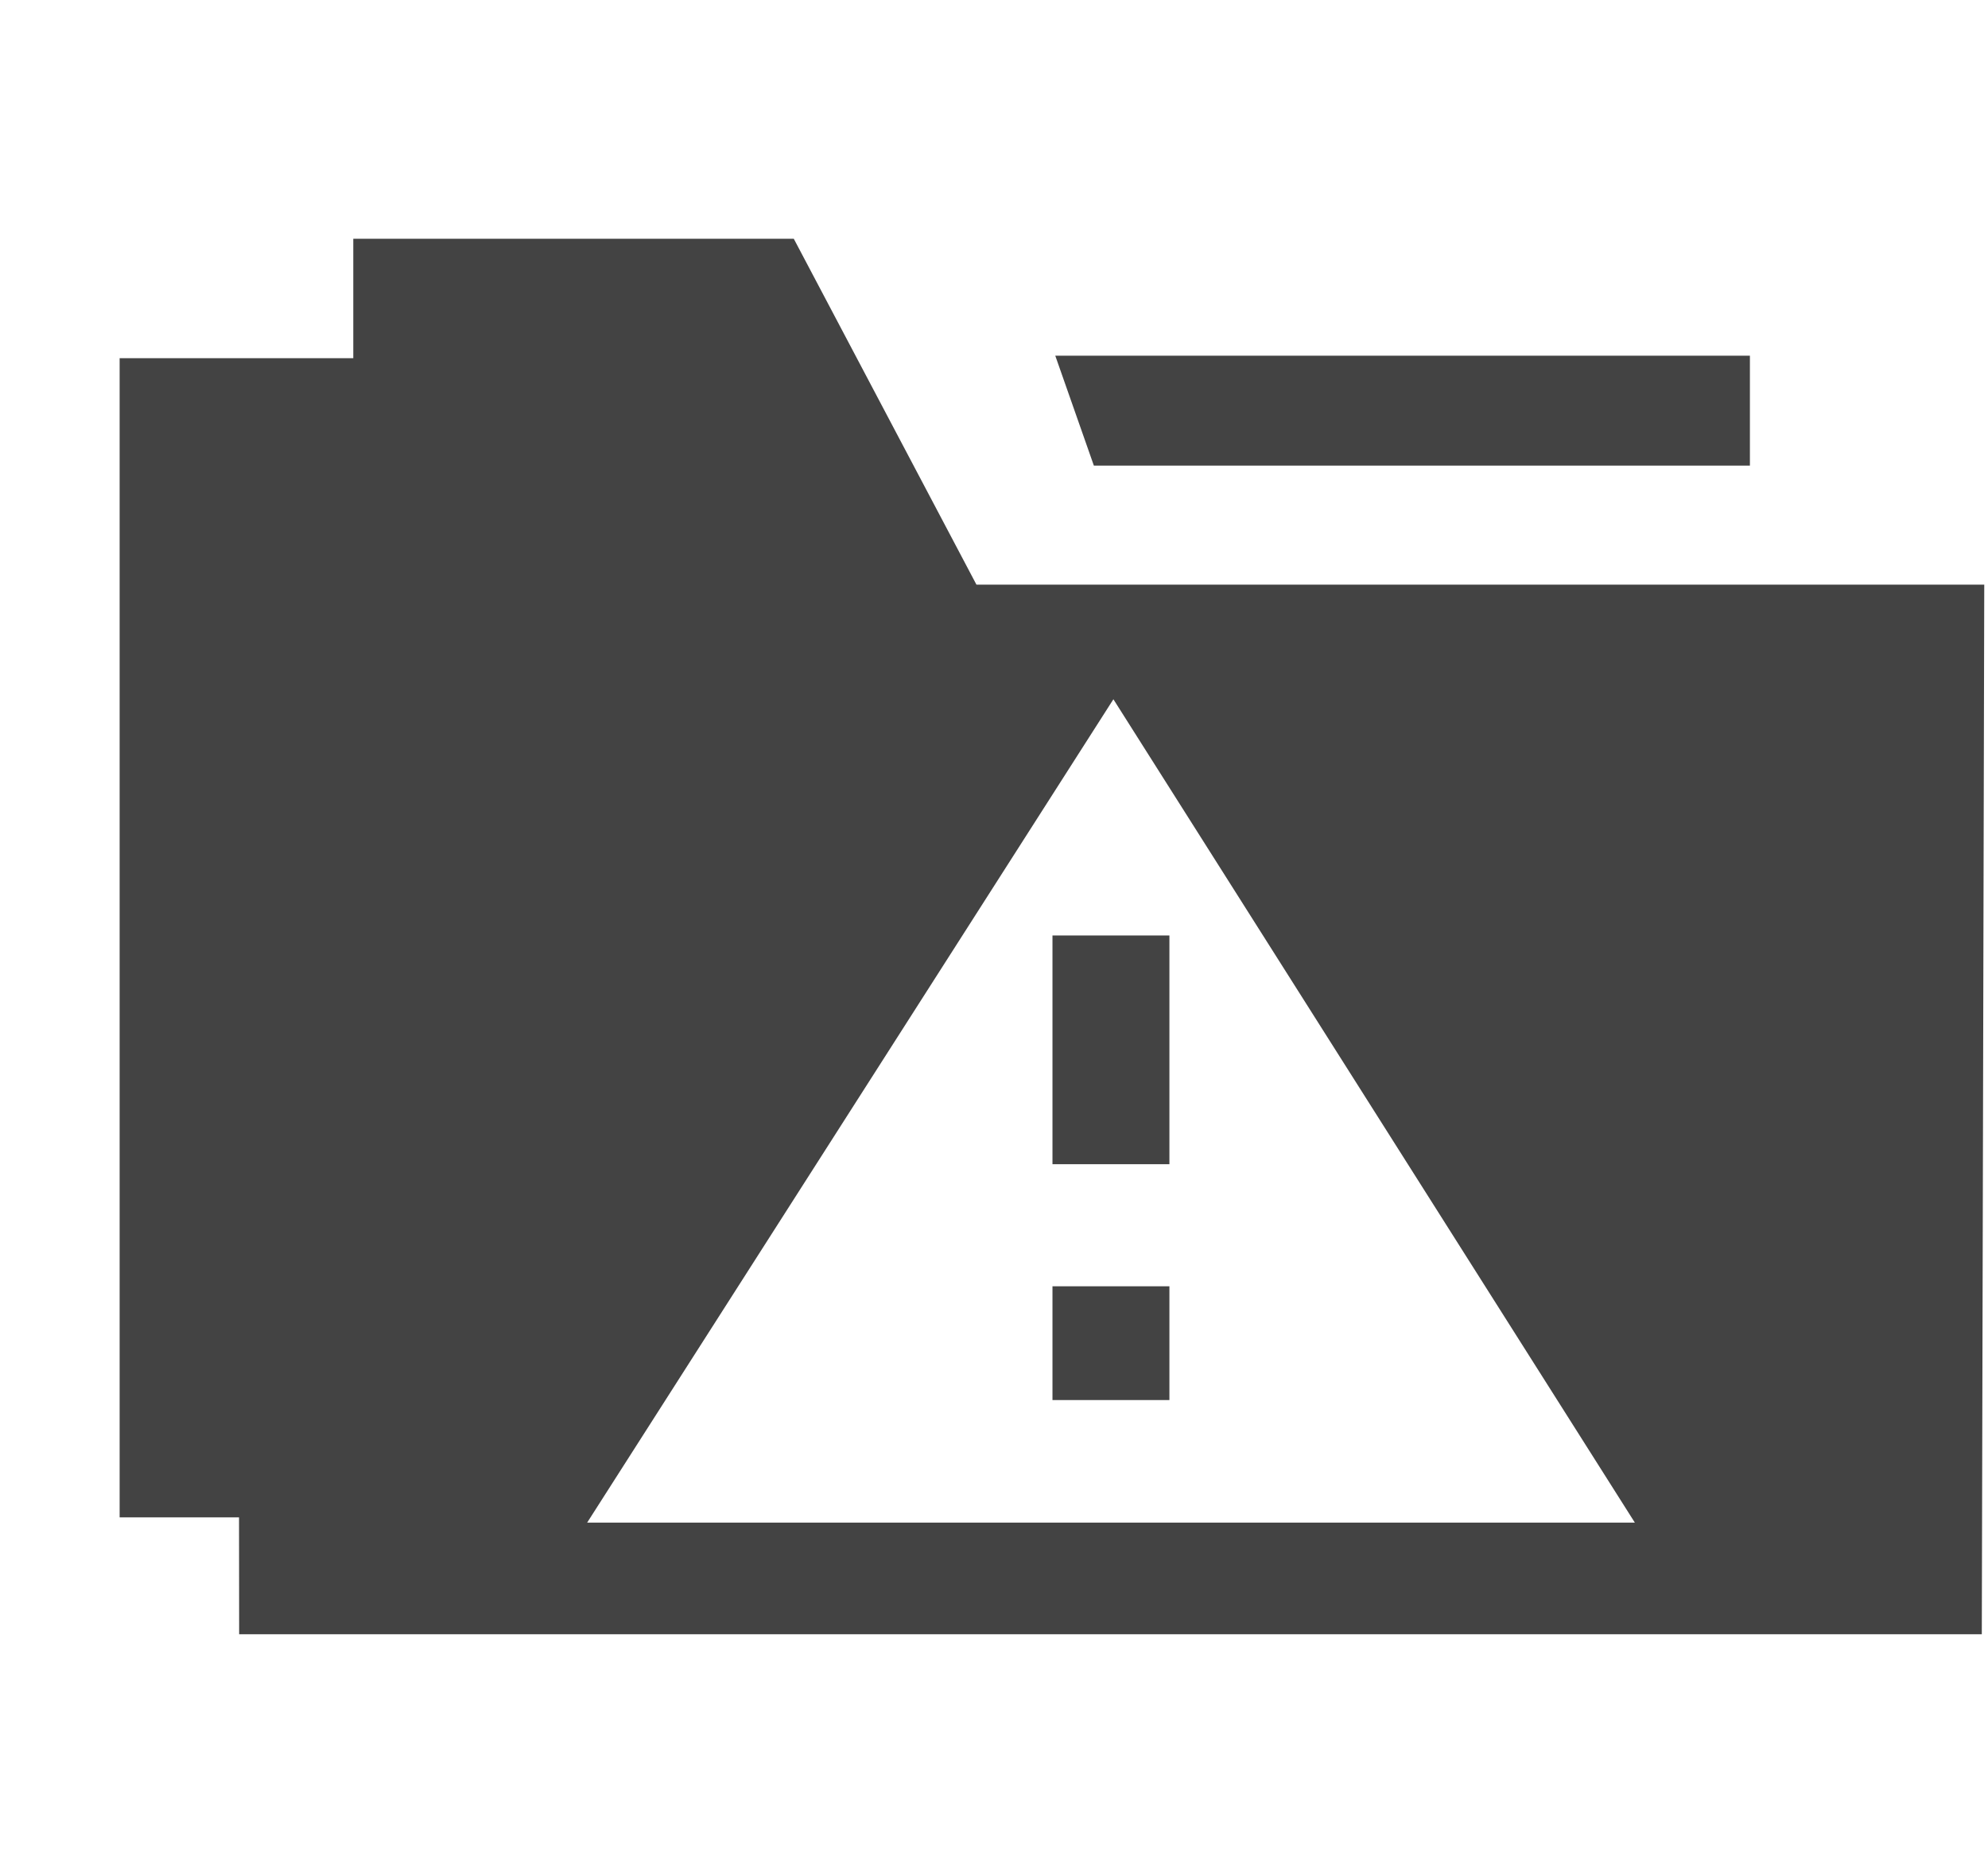 <?xml version="1.0" encoding="UTF-8"?> <svg xmlns="http://www.w3.org/2000/svg" xmlns:xlink="http://www.w3.org/1999/xlink" viewBox="0 0 17 16" class="si-glyph si-glyph-folder-warning"><title>937</title><defs></defs><g stroke="none" stroke-width="1" fill="none" fill-rule="evenodd"><g transform="translate(1, 2)" fill="#434343"><g><path d="M7.35,3 L5.788,0.042 L2.021,0.042 L2.021,1.063 L0.023,1.063 L0.023,10.976 L1.044,10.976 L1.045,11.976 L15.947,11.976 L15.968,3 L7.35,3 L7.35,3 Z M4.021,11.021 L8.521,3.98 L12.98,11.021 L4.021,11.021 L4.021,11.021 Z" class="si-glyph-fill"></path><path d="M13.964,1.982 L13.964,1.042 L8.024,1.042 L8.354,1.982 L13.964,1.982 Z" class="si-glyph-fill"></path></g><rect x="8" y="6" width="1" height="1.956" class="si-glyph-fill"></rect><rect x="8" y="9" width="1" height="0.973" class="si-glyph-fill"></rect></g></g></svg> 